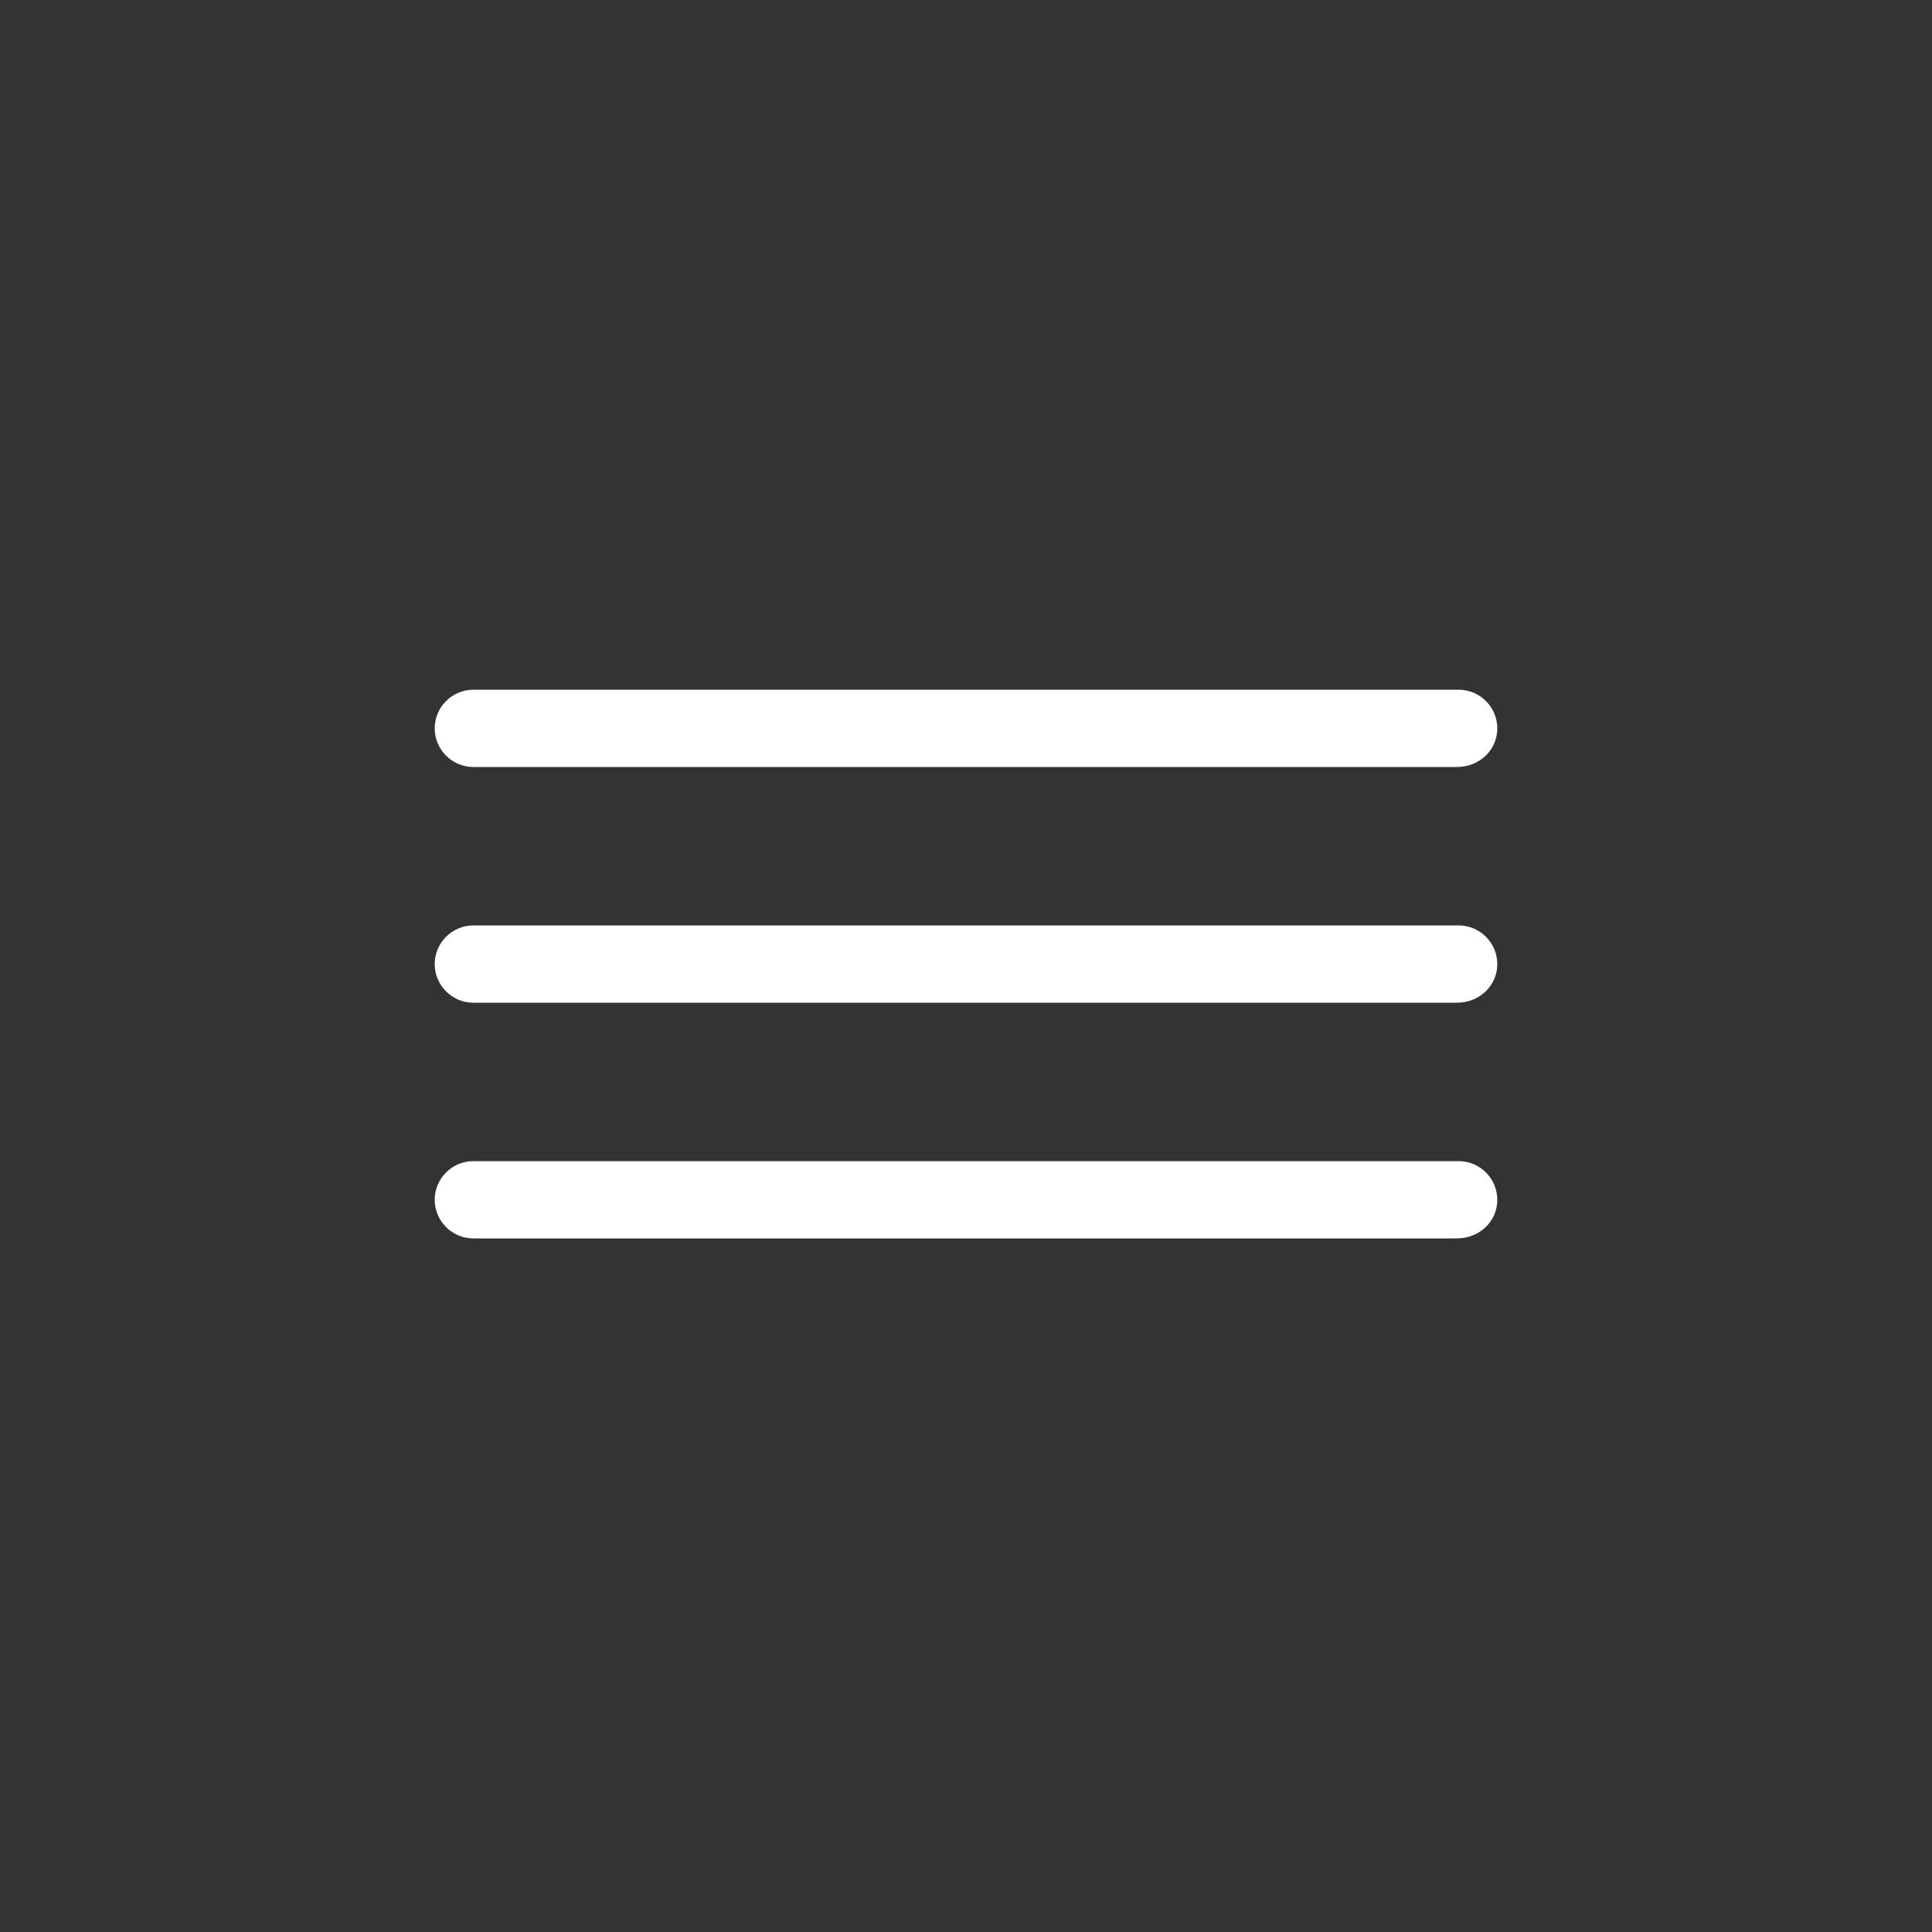 <?xml version="1.0" encoding="utf-8"?>
<!-- Generator: Adobe Illustrator 26.0.1, SVG Export Plug-In . SVG Version: 6.00 Build 0)  -->
<svg version="1.1" id="レイヤー_1" xmlns="http://www.w3.org/2000/svg" xmlns:xlink="http://www.w3.org/1999/xlink" x="0px"
	 y="0px" viewBox="0 0 100 100" style="enable-background:new 0 0 100 100;" xml:space="preserve">
<rect x="0" y="0" width="100" height="100" fill="#333333" stroke="none"/>
<style type="text/css">
	.st0{fill:#FFFFFF;}
</style>
<g>
	<g>
		<g>
			<path class="st0" d="M77.5,37.7c0-1.1-0.9-2-2-2H24.5c-1.1,0-2,0.9-2,2c0,1.1,0.9,2,2,2h50.9C76.6,39.7,77.5,38.8,77.5,37.7z"/>
		</g>
		<g>
			<path class="st0" d="M77.5,49.9c0-1.1-0.9-2-2-2H24.5c-1.1,0-2,0.9-2,2s0.9,2,2,2h50.9C76.6,51.9,77.5,51,77.5,49.9z"/>
		</g>
		<g>
			<path class="st0" d="M77.5,62.1c0-1.1-0.9-2-2-2H24.5c-1.1,0-2,0.9-2,2l0,0c0,1.1,0.9,2,2,2h50.9C76.6,64.1,77.5,63.2,77.5,62.1
				L77.5,62.1z"/>
		</g>
	</g>
</g>
</svg>
